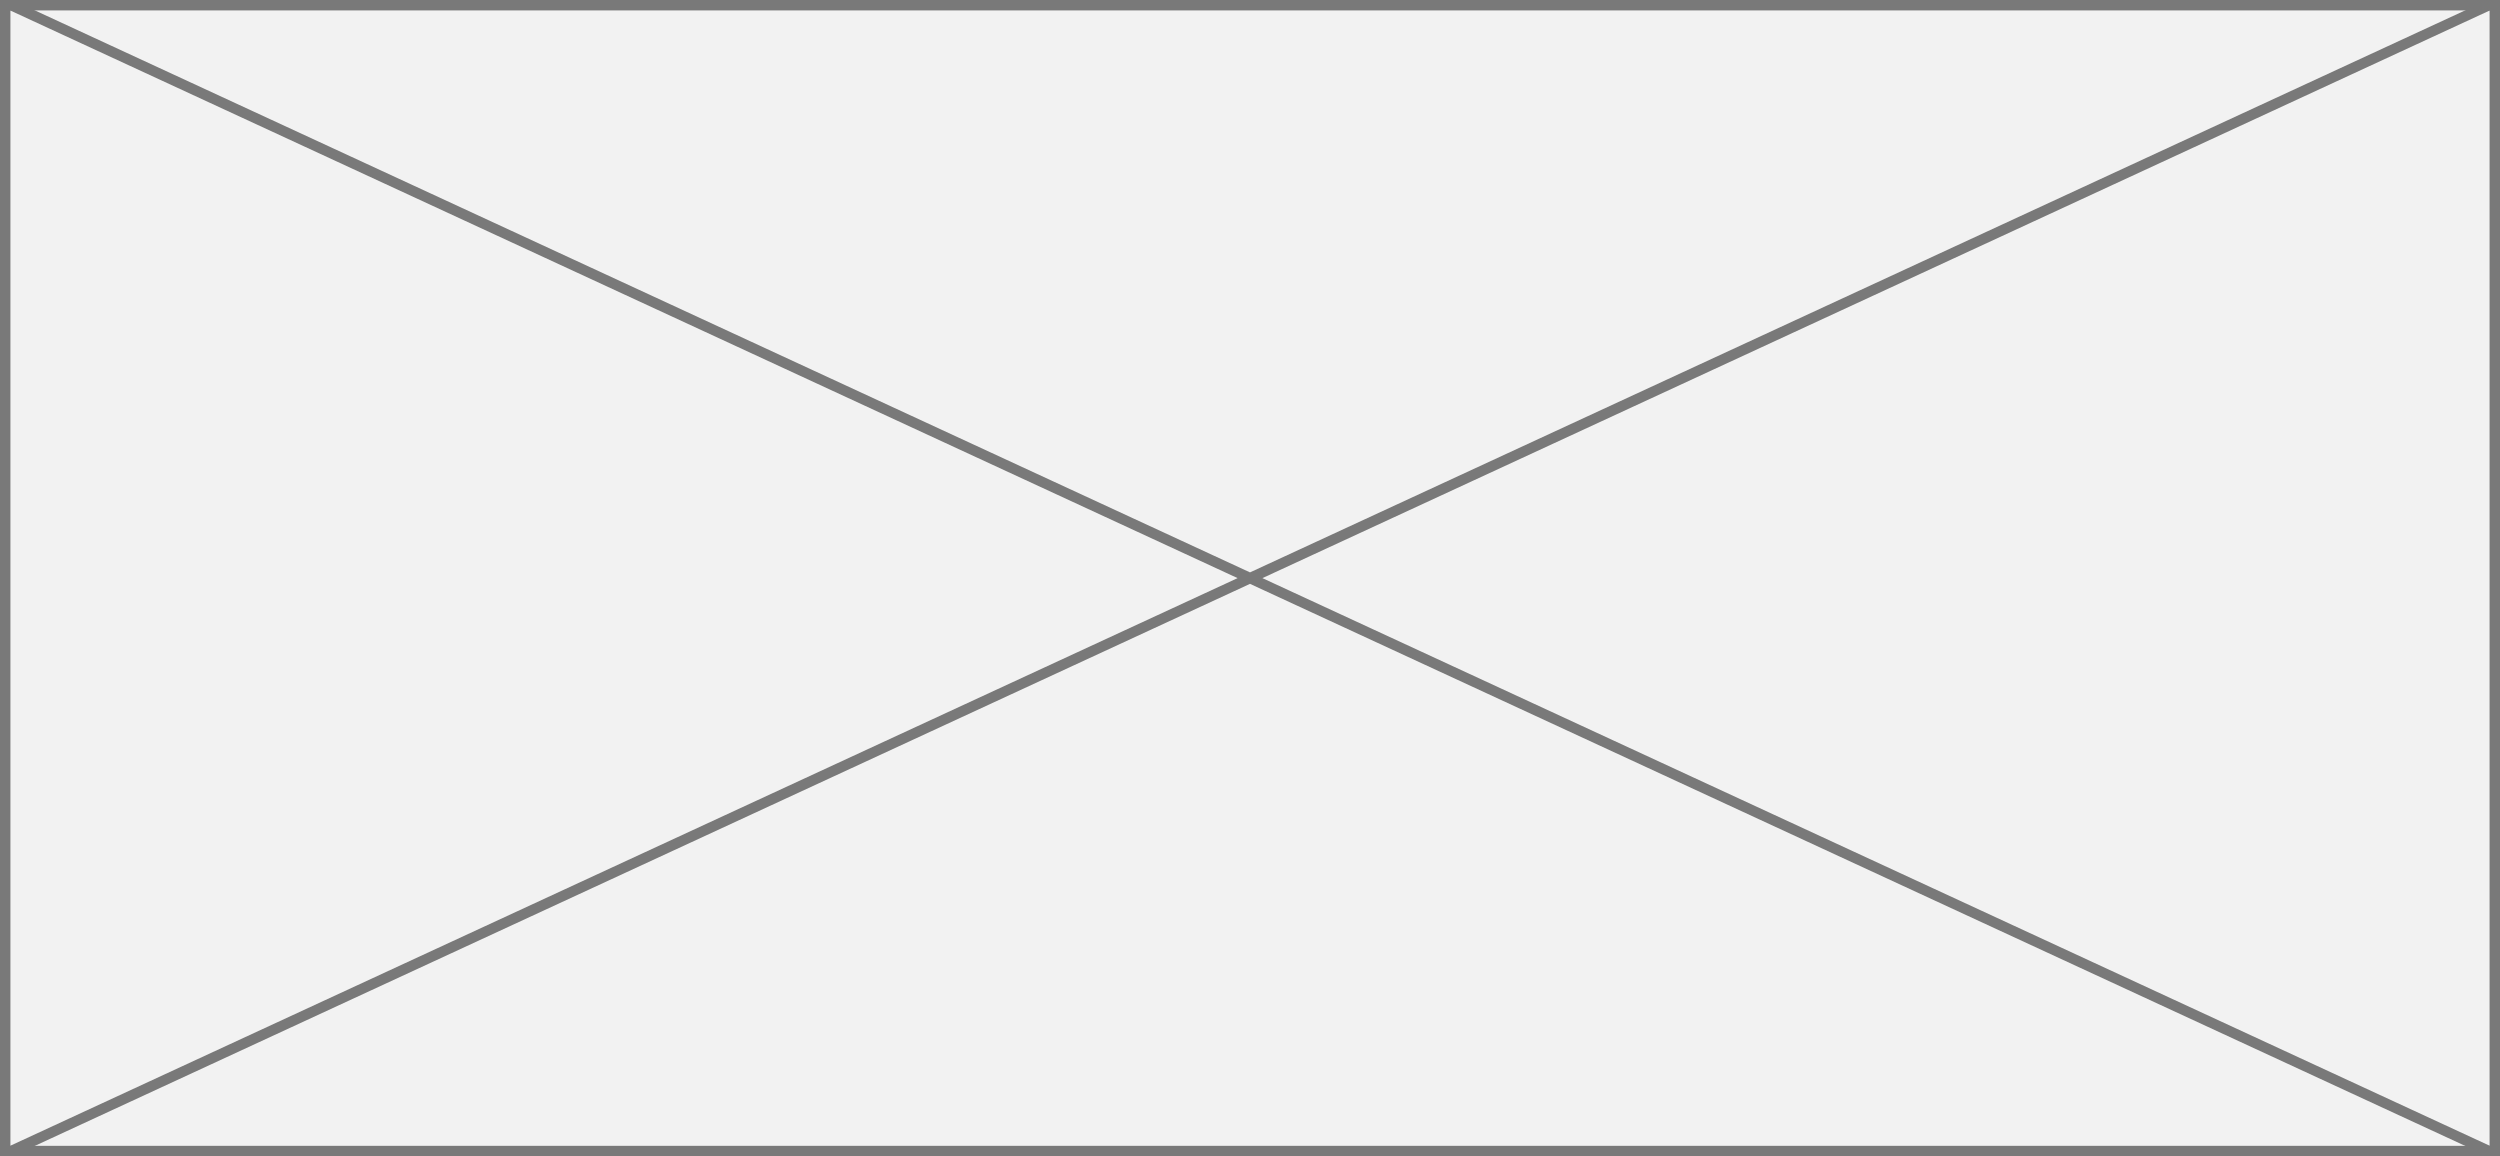 ﻿<?xml version="1.0" encoding="utf-8"?>
<svg version="1.1" xmlns:xlink="http://www.w3.org/1999/xlink" width="240px" height="111px" xmlns="http://www.w3.org/2000/svg">
  <rect width="100%" height="100%" fill="#333333" stroke="none"/>
  <g transform="matrix(1 0 0 1 -809 -155 )">
    <path d="M 809.5 155.5  L 1048.5 155.5  L 1048.5 265.5  L 809.5 265.5  L 809.5 155.5  Z " fill-rule="nonzero" fill="#f2f2f2" stroke="none" />
    <path d="M 809.5 155.5  L 1048.5 155.5  L 1048.5 265.5  L 809.5 265.5  L 809.5 155.5  Z " stroke-width="1" stroke="#797979" fill="none" />
    <path d="M 809.981 155.454  L 1048.019 265.546  M 1048.019 155.454  L 809.981 265.546  " stroke-width="1" stroke="#797979" fill="none" />
  </g>
</svg>